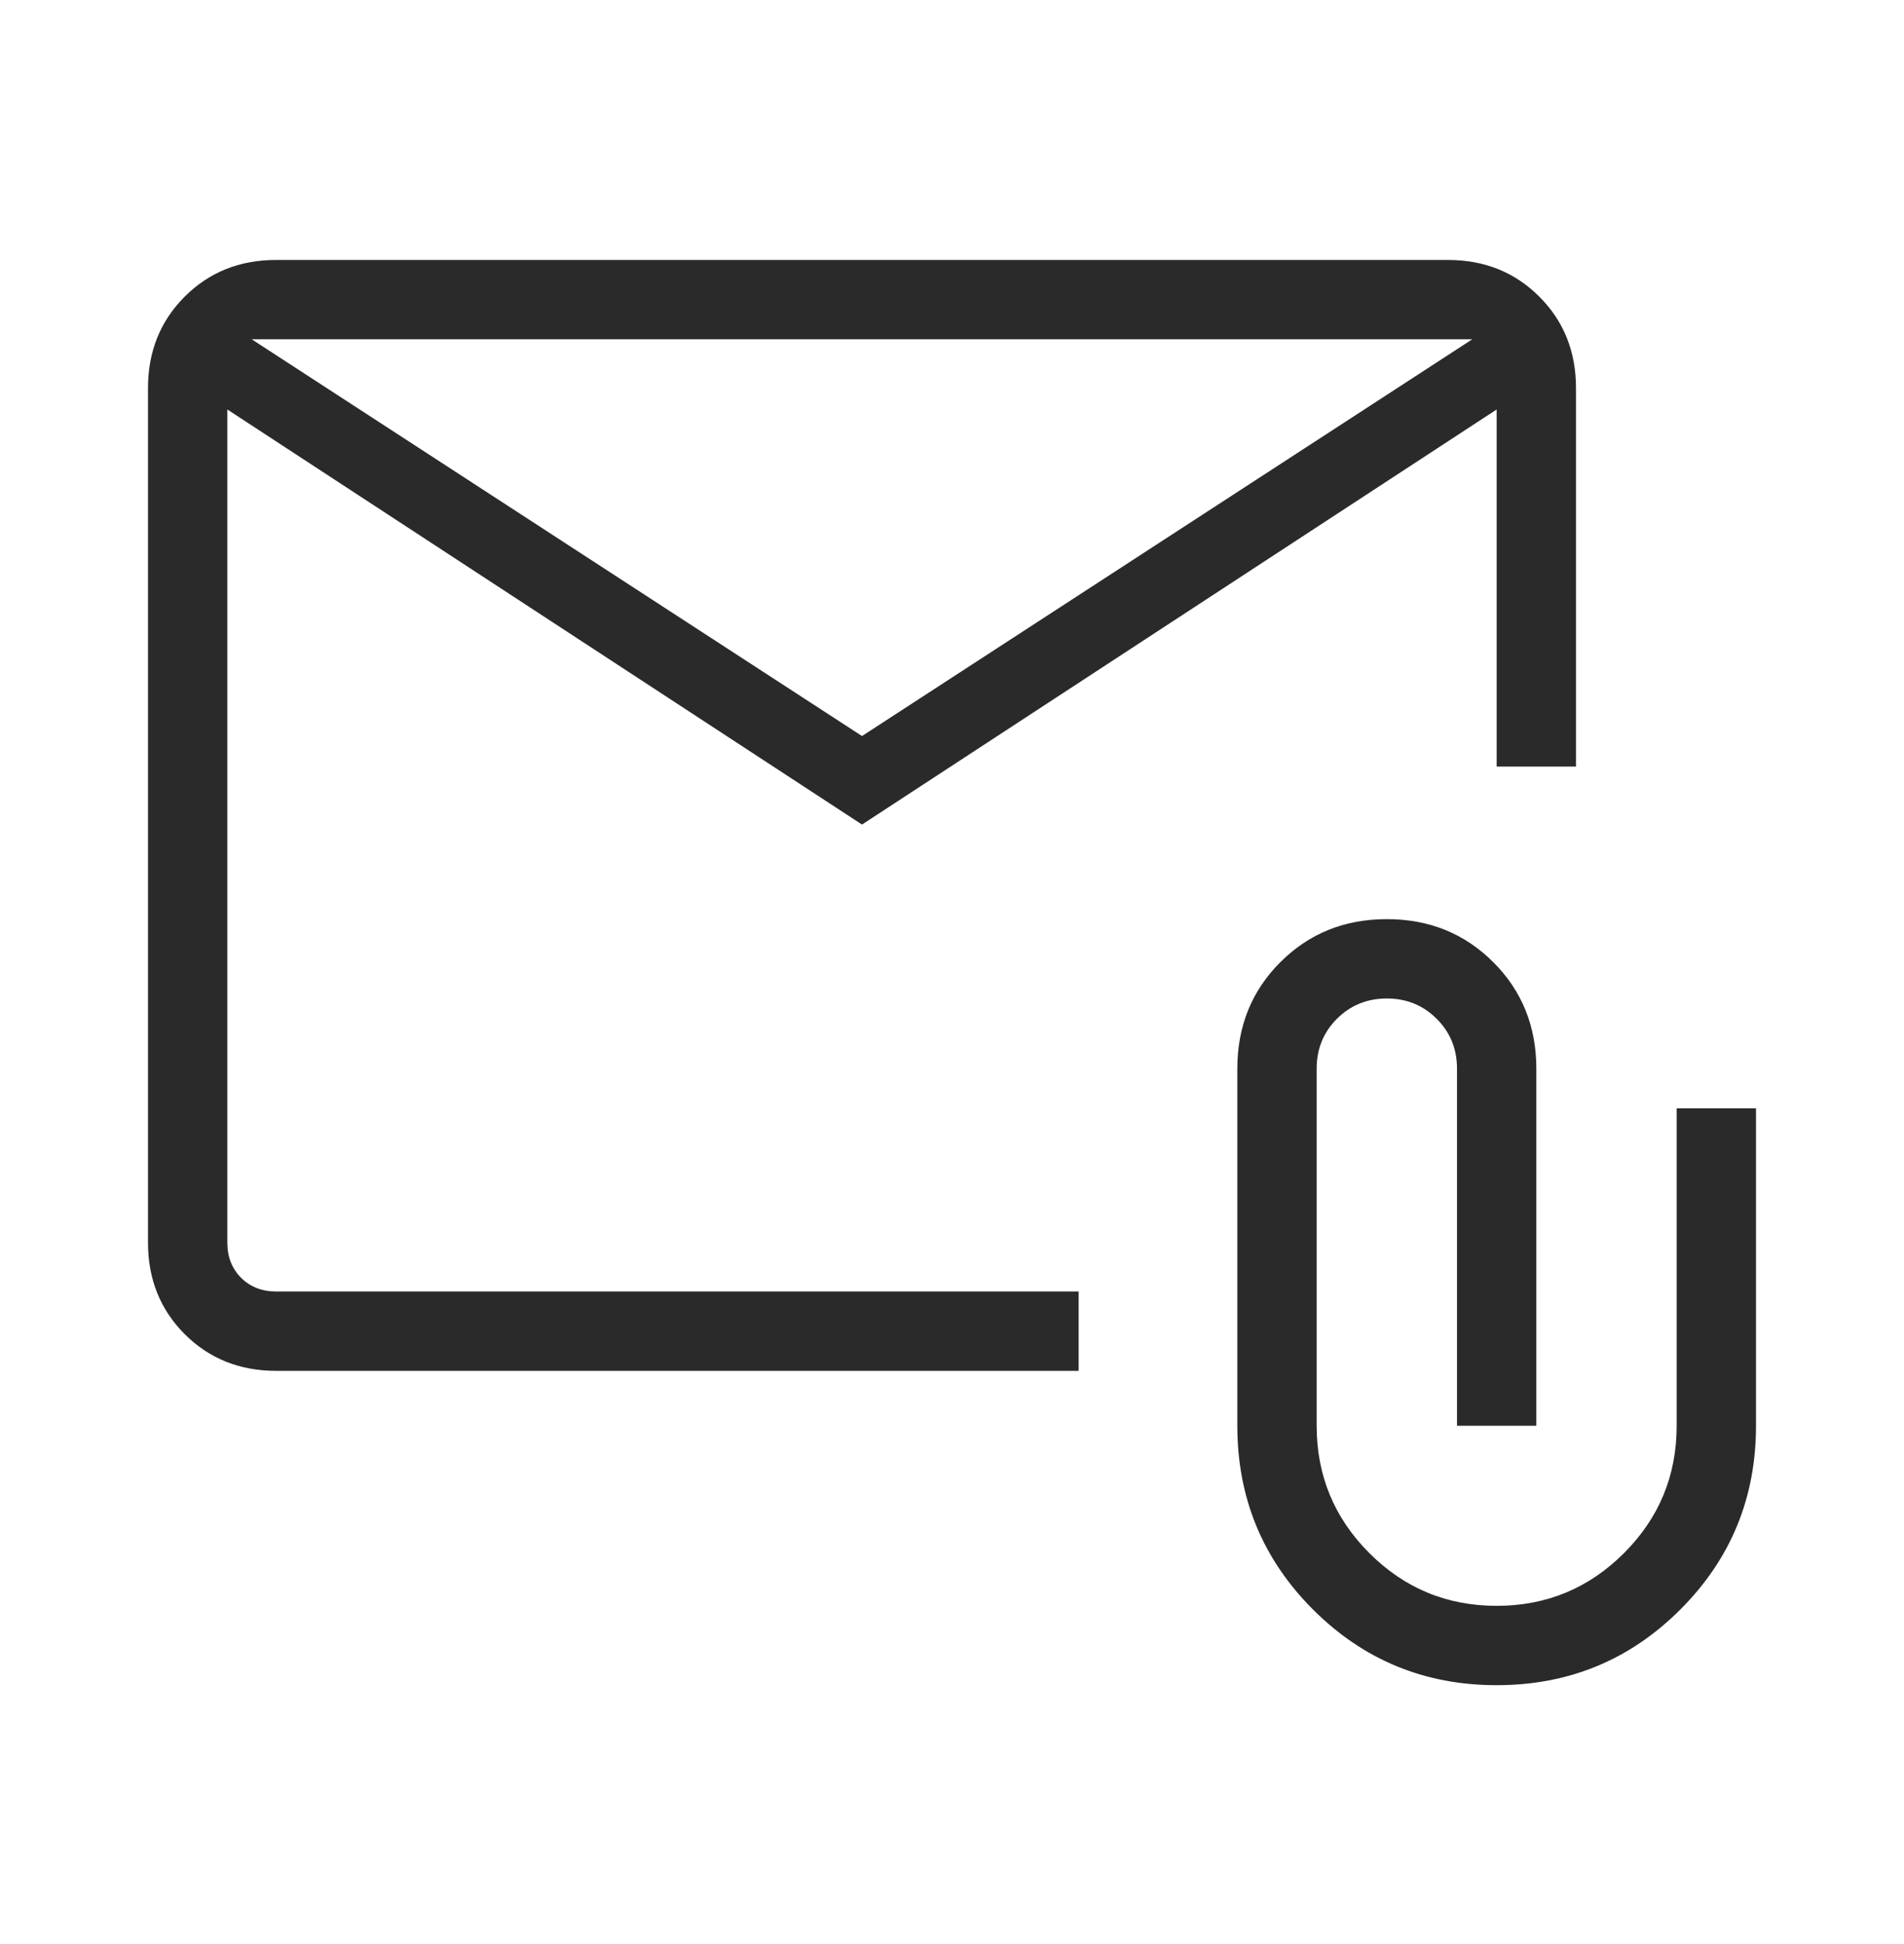 <svg xmlns="http://www.w3.org/2000/svg" width="48" height="49" viewBox="0 0 48 49" fill="none"><g id="attach_email"><mask id="mask0_7774_2847" style="mask-type:alpha" maskUnits="userSpaceOnUse" x="0" y="0" width="48" height="49"><rect id="Bounding box" y="0.552" width="48" height="48" fill="#D9D9D9"></rect></mask><g mask="url(#mask0_7774_2847)"><path id="attach_email_2" d="M21.731 20.783L5.731 10.321V31.321C5.731 31.68 5.847 31.975 6.077 32.206C6.308 32.436 6.603 32.552 6.962 32.552H27.193V34.552H6.962C6.042 34.552 5.273 34.243 4.656 33.627C4.04 33.01 3.731 32.241 3.731 31.321V9.783C3.731 8.862 4.04 8.093 4.656 7.477C5.273 6.86 6.042 6.552 6.962 6.552H36.5C37.421 6.552 38.19 6.86 38.806 7.477C39.423 8.093 39.731 8.862 39.731 9.783V19.321H37.731V10.321L21.731 20.783ZM21.731 18.552L37.116 8.552H6.346L21.731 18.552ZM37.731 42.475C35.916 42.475 34.372 41.839 33.1 40.567C31.829 39.295 31.193 37.752 31.193 35.936V26.936C31.193 25.87 31.554 24.975 32.277 24.252C33 23.529 33.895 23.167 34.962 23.167C36.029 23.167 36.923 23.529 37.646 24.252C38.37 24.975 38.731 25.87 38.731 26.936V35.936H36.731V26.936C36.731 26.439 36.561 26.02 36.219 25.679C35.878 25.338 35.459 25.167 34.962 25.167C34.465 25.167 34.045 25.338 33.704 25.679C33.363 26.02 33.193 26.439 33.193 26.936V35.936C33.193 37.19 33.636 38.26 34.521 39.146C35.407 40.032 36.477 40.475 37.731 40.475C38.985 40.475 40.055 40.032 40.941 39.146C41.827 38.26 42.269 37.19 42.269 35.936V27.936H44.269V35.936C44.269 37.752 43.634 39.295 42.362 40.567C41.09 41.839 39.547 42.475 37.731 42.475ZM5.731 10.321V8.552V32.552V10.321Z" fill="#2A2A2A"></path></g></g></svg>